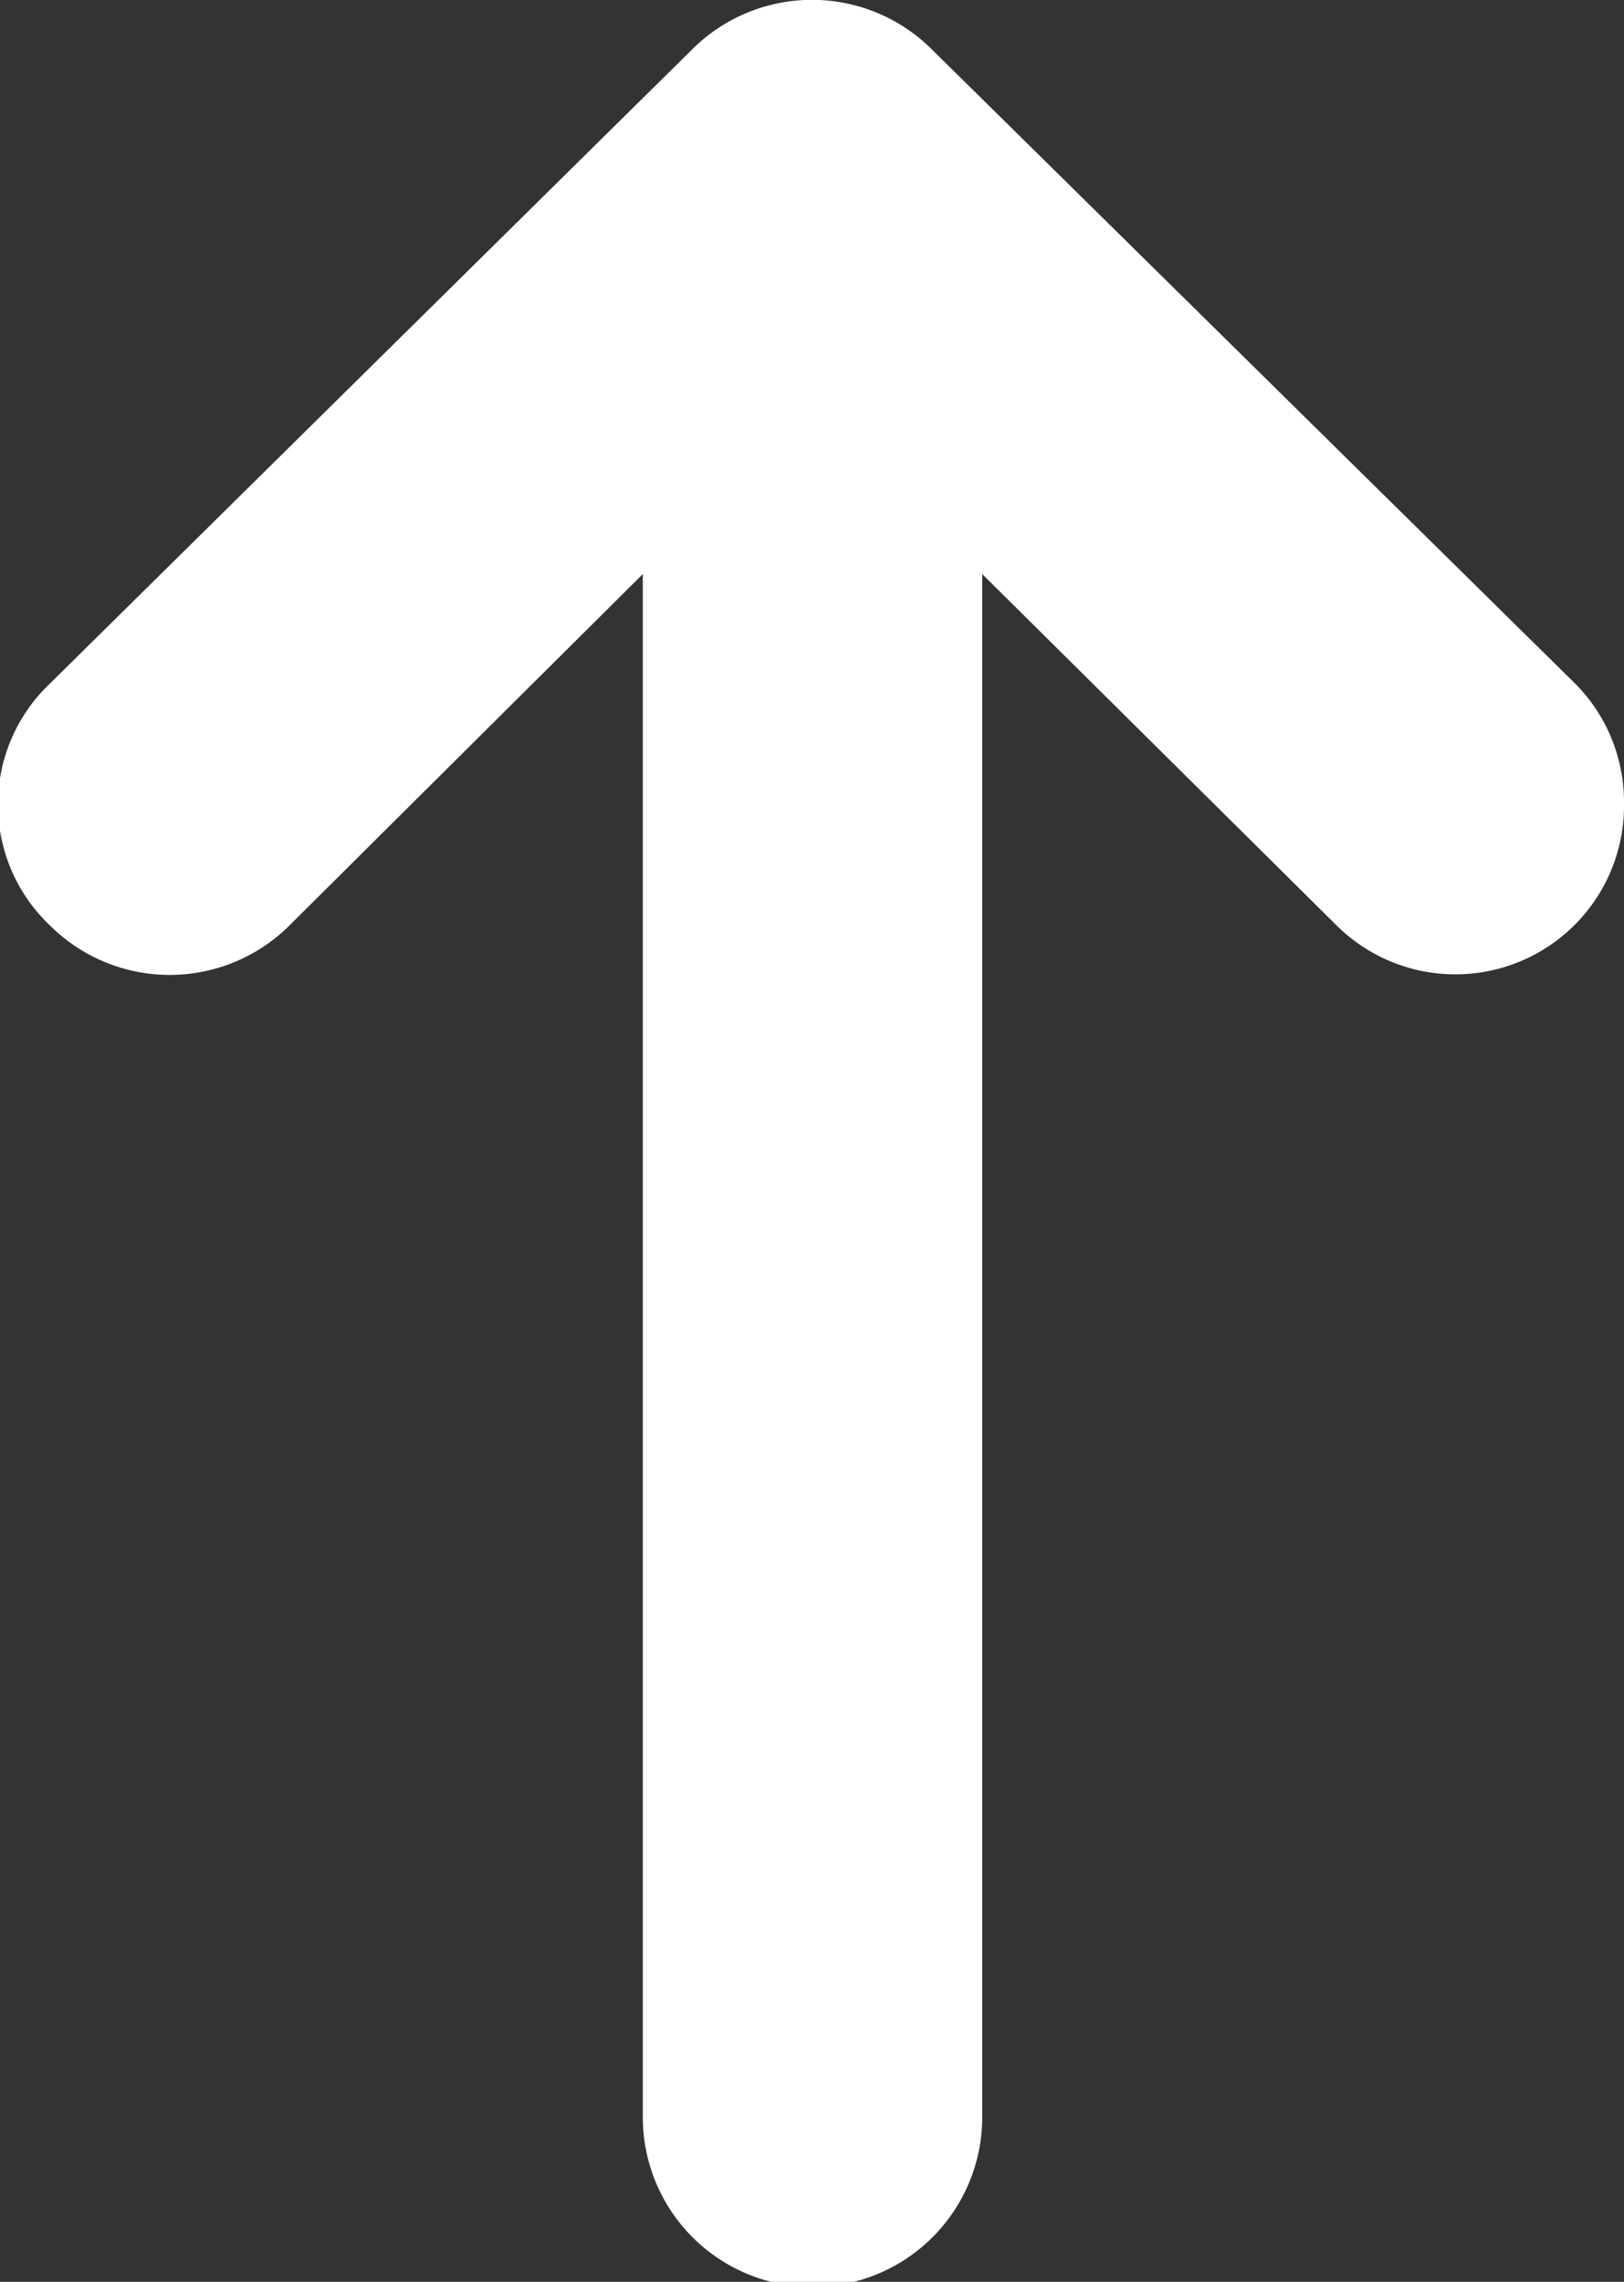 <svg xmlns="http://www.w3.org/2000/svg" viewBox="0 0 15.79 22.18"><rect x="0" y="0" width="15.79" height="22.18" fill="#333333" stroke="none"/><defs><style>.cls-1{fill:#fff;}</style></defs><g id="Capa_2" data-name="Capa 2"><g id="anotaciones"><path class="cls-1" d="M15.31,6.64,9.06.48a1.65,1.65,0,0,0-2.33,0L.49,6.64A1.62,1.62,0,0,0,.49,9,1.65,1.65,0,0,0,2.81,9L6.25,5.58v15a1.65,1.65,0,1,0,3.3,0V5.58L13,9A1.64,1.64,0,0,0,15.79,7.8,1.63,1.63,0,0,0,15.31,6.64Z"/></g></g></svg>